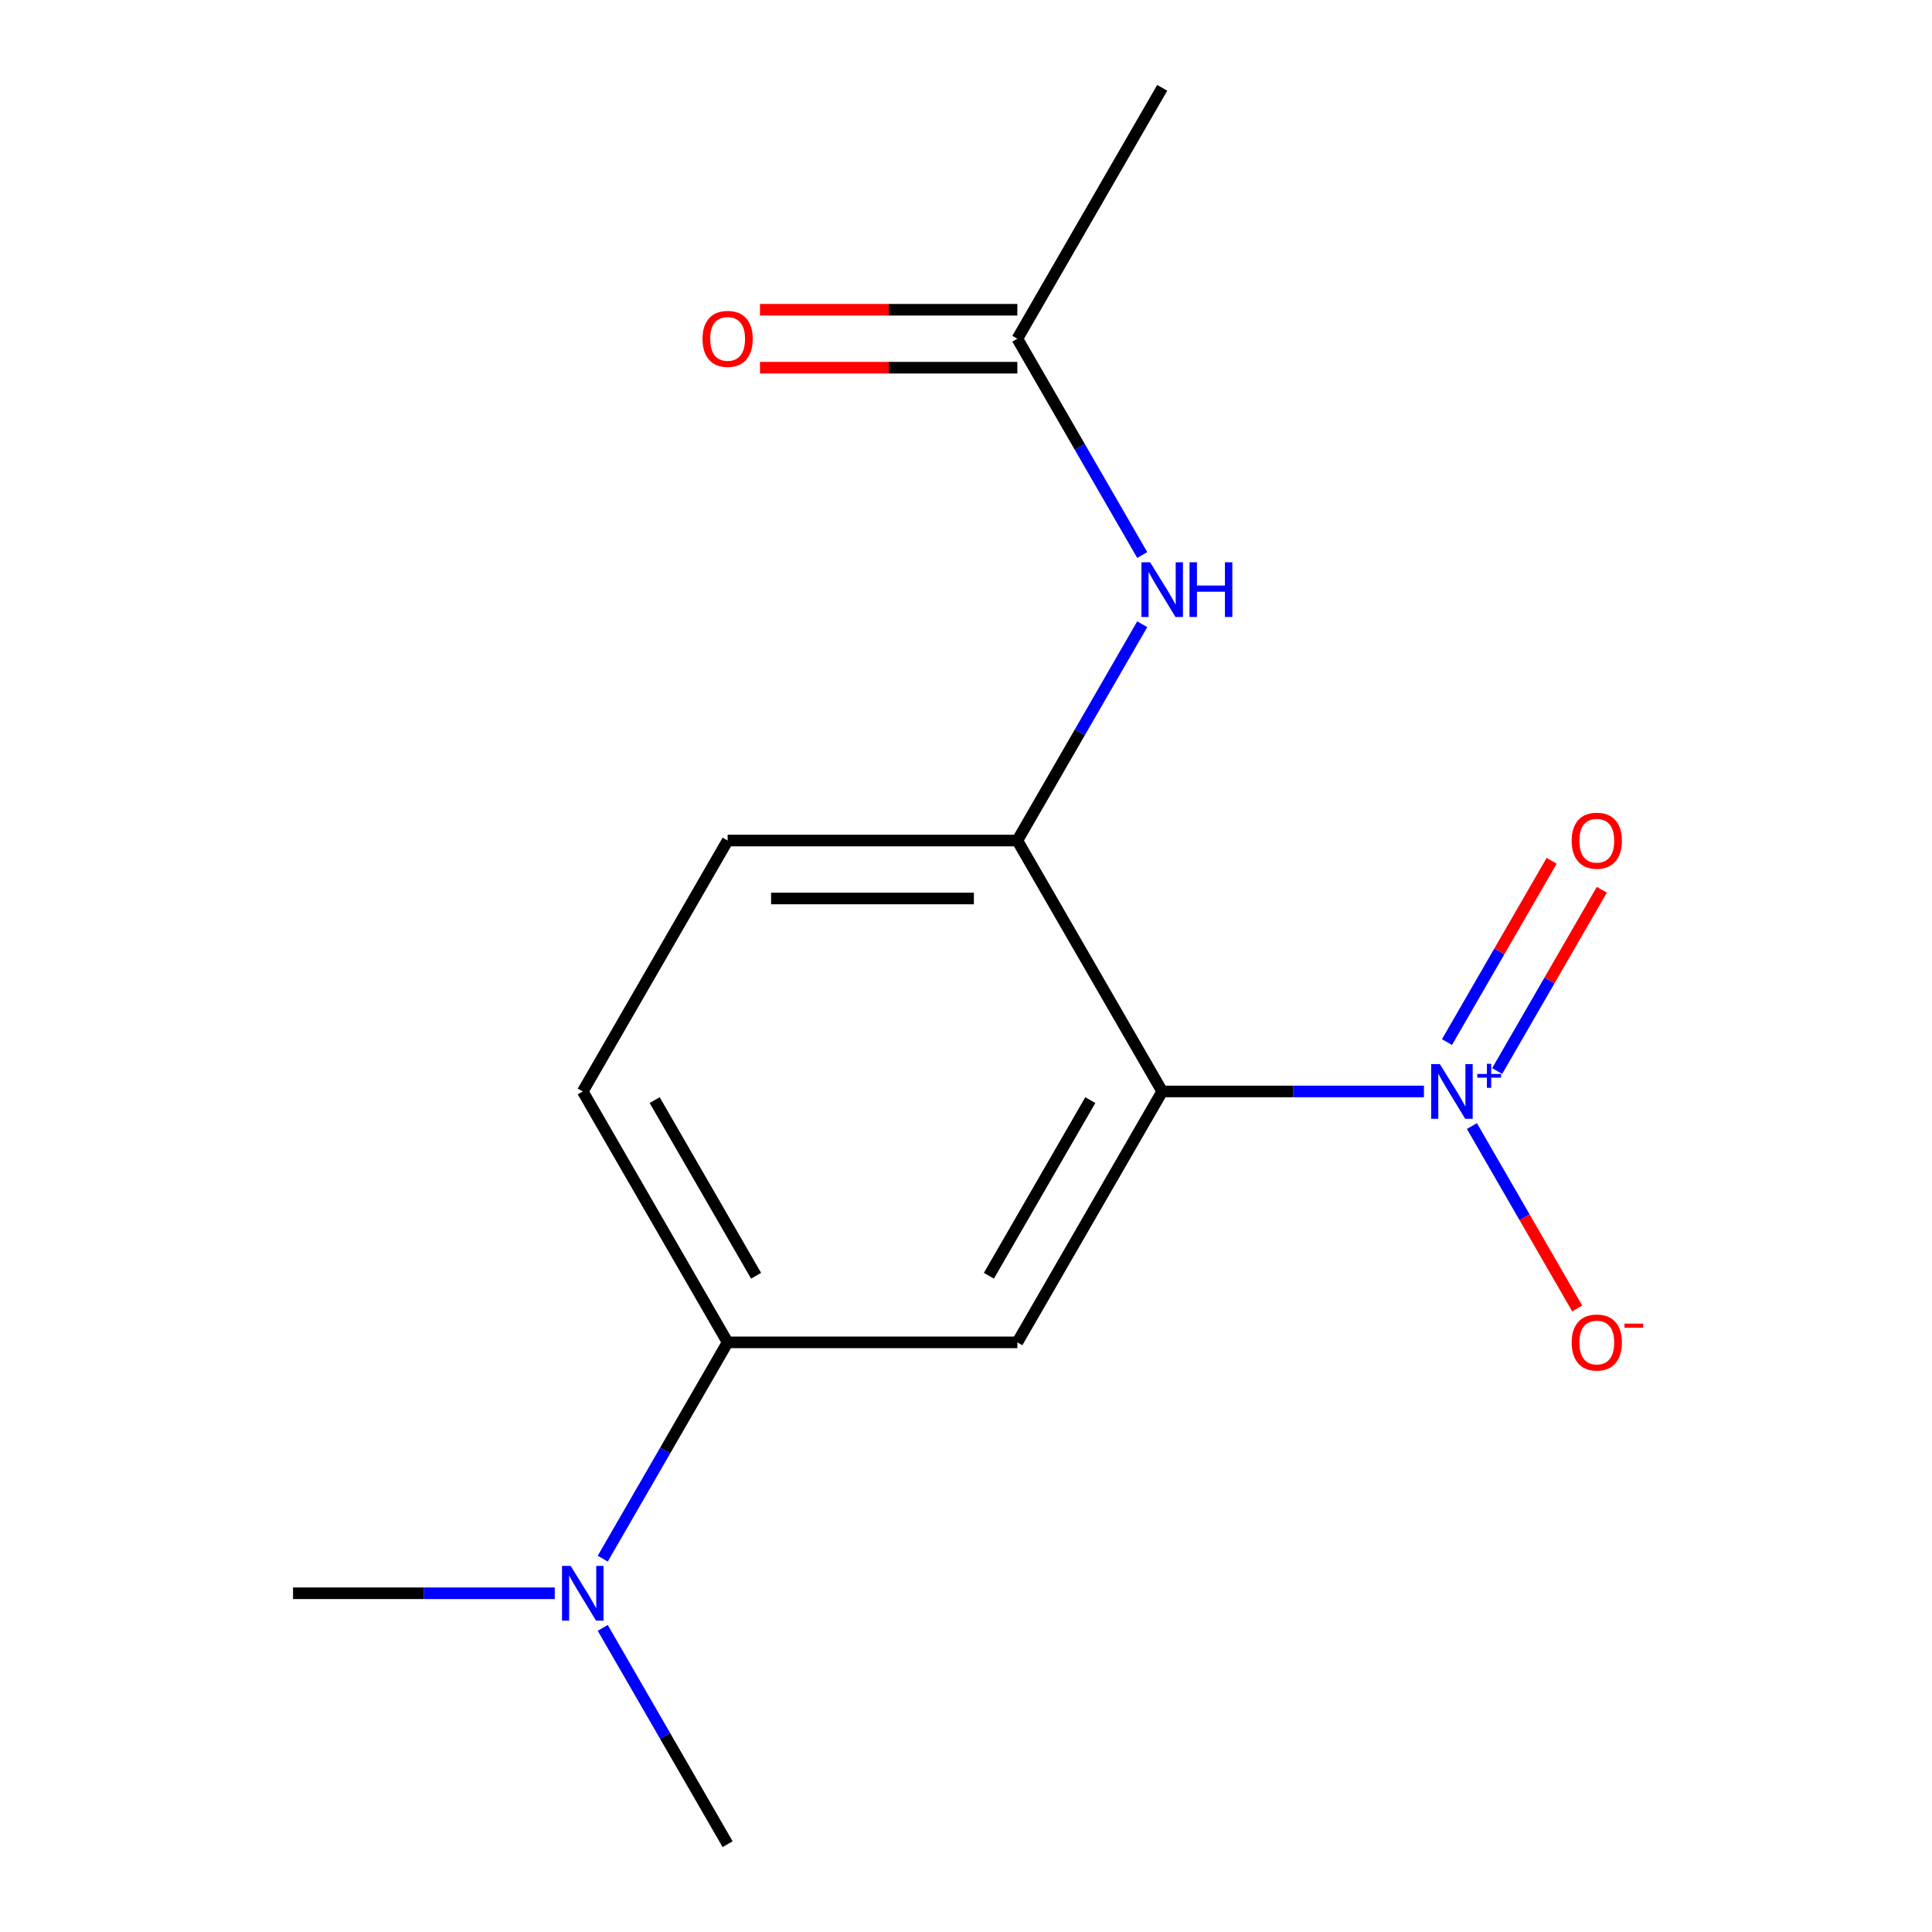 <?xml version='1.0' encoding='iso-8859-1'?>
<svg version='1.1' baseProfile='full'
              xmlns='http://www.w3.org/2000/svg'
                      xmlns:rdkit='http://www.rdkit.org/xml'
                      xmlns:xlink='http://www.w3.org/1999/xlink'
                  xml:space='preserve'
width='1000px' height='1000px' viewBox='0 0 1000 1000'>
<!-- END OF HEADER -->
<rect style='opacity:1.0;fill:#FFFFFF;stroke:none' width='1000' height='1000' x='0' y='0'> </rect>
<path class='bond-0' d='M 601.558,564.935 L 669.294,564.935' style='fill:none;fill-rule:evenodd;stroke:#000000;stroke-width:6px;stroke-linecap:butt;stroke-linejoin:miter;stroke-opacity:1' />
<path class='bond-0' d='M 669.294,564.935 L 737.03,564.935' style='fill:none;fill-rule:evenodd;stroke:#0000FF;stroke-width:6px;stroke-linecap:butt;stroke-linejoin:miter;stroke-opacity:1' />
<path class='bond-1' d='M 601.558,564.935 L 526.577,694.805' style='fill:none;fill-rule:evenodd;stroke:#000000;stroke-width:6px;stroke-linecap:butt;stroke-linejoin:miter;stroke-opacity:1' />
<path class='bond-1' d='M 564.337,569.419 L 511.85,660.329' style='fill:none;fill-rule:evenodd;stroke:#000000;stroke-width:6px;stroke-linecap:butt;stroke-linejoin:miter;stroke-opacity:1' />
<path class='bond-2' d='M 601.558,564.935 L 526.577,435.065' style='fill:none;fill-rule:evenodd;stroke:#000000;stroke-width:6px;stroke-linecap:butt;stroke-linejoin:miter;stroke-opacity:1' />
<path class='bond-5' d='M 761.859,582.844 L 789.112,630.049' style='fill:none;fill-rule:evenodd;stroke:#0000FF;stroke-width:6px;stroke-linecap:butt;stroke-linejoin:miter;stroke-opacity:1' />
<path class='bond-5' d='M 789.112,630.049 L 816.366,677.253' style='fill:none;fill-rule:evenodd;stroke:#FF0000;stroke-width:6px;stroke-linecap:butt;stroke-linejoin:miter;stroke-opacity:1' />
<path class='bond-7' d='M 774.932,554.375 L 802.016,507.463' style='fill:none;fill-rule:evenodd;stroke:#0000FF;stroke-width:6px;stroke-linecap:butt;stroke-linejoin:miter;stroke-opacity:1' />
<path class='bond-7' d='M 802.016,507.463 L 829.101,460.551' style='fill:none;fill-rule:evenodd;stroke:#FF0000;stroke-width:6px;stroke-linecap:butt;stroke-linejoin:miter;stroke-opacity:1' />
<path class='bond-7' d='M 748.958,539.379 L 776.042,492.467' style='fill:none;fill-rule:evenodd;stroke:#0000FF;stroke-width:6px;stroke-linecap:butt;stroke-linejoin:miter;stroke-opacity:1' />
<path class='bond-7' d='M 776.042,492.467 L 803.127,445.555' style='fill:none;fill-rule:evenodd;stroke:#FF0000;stroke-width:6px;stroke-linecap:butt;stroke-linejoin:miter;stroke-opacity:1' />
<path class='bond-4' d='M 526.577,694.805 L 376.616,694.805' style='fill:none;fill-rule:evenodd;stroke:#000000;stroke-width:6px;stroke-linecap:butt;stroke-linejoin:miter;stroke-opacity:1' />
<path class='bond-3' d='M 526.577,435.065 L 558.898,379.084' style='fill:none;fill-rule:evenodd;stroke:#000000;stroke-width:6px;stroke-linecap:butt;stroke-linejoin:miter;stroke-opacity:1' />
<path class='bond-3' d='M 558.898,379.084 L 591.218,323.104' style='fill:none;fill-rule:evenodd;stroke:#0000FF;stroke-width:6px;stroke-linecap:butt;stroke-linejoin:miter;stroke-opacity:1' />
<path class='bond-9' d='M 526.577,435.065 L 376.616,435.065' style='fill:none;fill-rule:evenodd;stroke:#000000;stroke-width:6px;stroke-linecap:butt;stroke-linejoin:miter;stroke-opacity:1' />
<path class='bond-9' d='M 504.083,465.057 L 399.11,465.057' style='fill:none;fill-rule:evenodd;stroke:#000000;stroke-width:6px;stroke-linecap:butt;stroke-linejoin:miter;stroke-opacity:1' />
<path class='bond-6' d='M 591.218,287.286 L 558.898,231.305' style='fill:none;fill-rule:evenodd;stroke:#0000FF;stroke-width:6px;stroke-linecap:butt;stroke-linejoin:miter;stroke-opacity:1' />
<path class='bond-6' d='M 558.898,231.305 L 526.577,175.325' style='fill:none;fill-rule:evenodd;stroke:#000000;stroke-width:6px;stroke-linecap:butt;stroke-linejoin:miter;stroke-opacity:1' />
<path class='bond-8' d='M 376.616,694.805 L 344.296,750.786' style='fill:none;fill-rule:evenodd;stroke:#000000;stroke-width:6px;stroke-linecap:butt;stroke-linejoin:miter;stroke-opacity:1' />
<path class='bond-8' d='M 344.296,750.786 L 311.975,806.766' style='fill:none;fill-rule:evenodd;stroke:#0000FF;stroke-width:6px;stroke-linecap:butt;stroke-linejoin:miter;stroke-opacity:1' />
<path class='bond-15' d='M 376.616,694.805 L 301.636,564.935' style='fill:none;fill-rule:evenodd;stroke:#000000;stroke-width:6px;stroke-linecap:butt;stroke-linejoin:miter;stroke-opacity:1' />
<path class='bond-15' d='M 391.343,660.329 L 338.857,569.419' style='fill:none;fill-rule:evenodd;stroke:#000000;stroke-width:6px;stroke-linecap:butt;stroke-linejoin:miter;stroke-opacity:1' />
<path class='bond-11' d='M 526.577,160.329 L 459.971,160.329' style='fill:none;fill-rule:evenodd;stroke:#000000;stroke-width:6px;stroke-linecap:butt;stroke-linejoin:miter;stroke-opacity:1' />
<path class='bond-11' d='M 459.971,160.329 L 393.365,160.329' style='fill:none;fill-rule:evenodd;stroke:#FF0000;stroke-width:6px;stroke-linecap:butt;stroke-linejoin:miter;stroke-opacity:1' />
<path class='bond-11' d='M 526.577,190.321 L 459.971,190.321' style='fill:none;fill-rule:evenodd;stroke:#000000;stroke-width:6px;stroke-linecap:butt;stroke-linejoin:miter;stroke-opacity:1' />
<path class='bond-11' d='M 459.971,190.321 L 393.365,190.321' style='fill:none;fill-rule:evenodd;stroke:#FF0000;stroke-width:6px;stroke-linecap:butt;stroke-linejoin:miter;stroke-opacity:1' />
<path class='bond-12' d='M 526.577,175.325 L 601.558,45.455' style='fill:none;fill-rule:evenodd;stroke:#000000;stroke-width:6px;stroke-linecap:butt;stroke-linejoin:miter;stroke-opacity:1' />
<path class='bond-13' d='M 287.146,824.675 L 219.41,824.675' style='fill:none;fill-rule:evenodd;stroke:#0000FF;stroke-width:6px;stroke-linecap:butt;stroke-linejoin:miter;stroke-opacity:1' />
<path class='bond-13' d='M 219.41,824.675 L 151.674,824.675' style='fill:none;fill-rule:evenodd;stroke:#000000;stroke-width:6px;stroke-linecap:butt;stroke-linejoin:miter;stroke-opacity:1' />
<path class='bond-14' d='M 311.975,842.584 L 344.296,898.565' style='fill:none;fill-rule:evenodd;stroke:#0000FF;stroke-width:6px;stroke-linecap:butt;stroke-linejoin:miter;stroke-opacity:1' />
<path class='bond-14' d='M 344.296,898.565 L 376.616,954.545' style='fill:none;fill-rule:evenodd;stroke:#000000;stroke-width:6px;stroke-linecap:butt;stroke-linejoin:miter;stroke-opacity:1' />
<path class='bond-10' d='M 376.616,435.065 L 301.636,564.935' style='fill:none;fill-rule:evenodd;stroke:#000000;stroke-width:6px;stroke-linecap:butt;stroke-linejoin:miter;stroke-opacity:1' />
<path  class='atom-1' d='M 745.259 550.775
L 754.539 565.775
Q 755.459 567.255, 756.939 569.935
Q 758.419 572.615, 758.499 572.775
L 758.499 550.775
L 762.259 550.775
L 762.259 579.095
L 758.379 579.095
L 748.419 562.695
Q 747.259 560.775, 746.019 558.575
Q 744.819 556.375, 744.459 555.695
L 744.459 579.095
L 740.779 579.095
L 740.779 550.775
L 745.259 550.775
' fill='#0000FF'/>
<path  class='atom-1' d='M 764.635 555.88
L 769.624 555.88
L 769.624 550.626
L 771.842 550.626
L 771.842 555.88
L 776.964 555.88
L 776.964 557.781
L 771.842 557.781
L 771.842 563.061
L 769.624 563.061
L 769.624 557.781
L 764.635 557.781
L 764.635 555.88
' fill='#0000FF'/>
<path  class='atom-4' d='M 595.298 291.035
L 604.578 306.035
Q 605.498 307.515, 606.978 310.195
Q 608.458 312.875, 608.538 313.035
L 608.538 291.035
L 612.298 291.035
L 612.298 319.355
L 608.418 319.355
L 598.458 302.955
Q 597.298 301.035, 596.058 298.835
Q 594.858 296.635, 594.498 295.955
L 594.498 319.355
L 590.818 319.355
L 590.818 291.035
L 595.298 291.035
' fill='#0000FF'/>
<path  class='atom-4' d='M 615.698 291.035
L 619.538 291.035
L 619.538 303.075
L 634.018 303.075
L 634.018 291.035
L 637.858 291.035
L 637.858 319.355
L 634.018 319.355
L 634.018 306.275
L 619.538 306.275
L 619.538 319.355
L 615.698 319.355
L 615.698 291.035
' fill='#0000FF'/>
<path  class='atom-6' d='M 813.499 694.885
Q 813.499 688.085, 816.859 684.285
Q 820.219 680.485, 826.499 680.485
Q 832.779 680.485, 836.139 684.285
Q 839.499 688.085, 839.499 694.885
Q 839.499 701.765, 836.099 705.685
Q 832.699 709.565, 826.499 709.565
Q 820.259 709.565, 816.859 705.685
Q 813.499 701.805, 813.499 694.885
M 826.499 706.365
Q 830.819 706.365, 833.139 703.485
Q 835.499 700.565, 835.499 694.885
Q 835.499 689.325, 833.139 686.525
Q 830.819 683.685, 826.499 683.685
Q 822.179 683.685, 819.819 686.485
Q 817.499 689.285, 817.499 694.885
Q 817.499 700.605, 819.819 703.485
Q 822.179 706.365, 826.499 706.365
' fill='#FF0000'/>
<path  class='atom-6' d='M 840.819 685.108
L 850.508 685.108
L 850.508 687.22
L 840.819 687.22
L 840.819 685.108
' fill='#FF0000'/>
<path  class='atom-8' d='M 813.499 435.145
Q 813.499 428.345, 816.859 424.545
Q 820.219 420.745, 826.499 420.745
Q 832.779 420.745, 836.139 424.545
Q 839.499 428.345, 839.499 435.145
Q 839.499 442.025, 836.099 445.945
Q 832.699 449.825, 826.499 449.825
Q 820.259 449.825, 816.859 445.945
Q 813.499 442.065, 813.499 435.145
M 826.499 446.625
Q 830.819 446.625, 833.139 443.745
Q 835.499 440.825, 835.499 435.145
Q 835.499 429.585, 833.139 426.785
Q 830.819 423.945, 826.499 423.945
Q 822.179 423.945, 819.819 426.745
Q 817.499 429.545, 817.499 435.145
Q 817.499 440.865, 819.819 443.745
Q 822.179 446.625, 826.499 446.625
' fill='#FF0000'/>
<path  class='atom-9' d='M 295.376 810.515
L 304.656 825.515
Q 305.576 826.995, 307.056 829.675
Q 308.536 832.355, 308.616 832.515
L 308.616 810.515
L 312.376 810.515
L 312.376 838.835
L 308.496 838.835
L 298.536 822.435
Q 297.376 820.515, 296.136 818.315
Q 294.936 816.115, 294.576 815.435
L 294.576 838.835
L 290.896 838.835
L 290.896 810.515
L 295.376 810.515
' fill='#0000FF'/>
<path  class='atom-12' d='M 363.616 175.405
Q 363.616 168.605, 366.976 164.805
Q 370.336 161.005, 376.616 161.005
Q 382.896 161.005, 386.256 164.805
Q 389.616 168.605, 389.616 175.405
Q 389.616 182.285, 386.216 186.205
Q 382.816 190.085, 376.616 190.085
Q 370.376 190.085, 366.976 186.205
Q 363.616 182.325, 363.616 175.405
M 376.616 186.885
Q 380.936 186.885, 383.256 184.005
Q 385.616 181.085, 385.616 175.405
Q 385.616 169.845, 383.256 167.045
Q 380.936 164.205, 376.616 164.205
Q 372.296 164.205, 369.936 167.005
Q 367.616 169.805, 367.616 175.405
Q 367.616 181.125, 369.936 184.005
Q 372.296 186.885, 376.616 186.885
' fill='#FF0000'/>
</svg>
